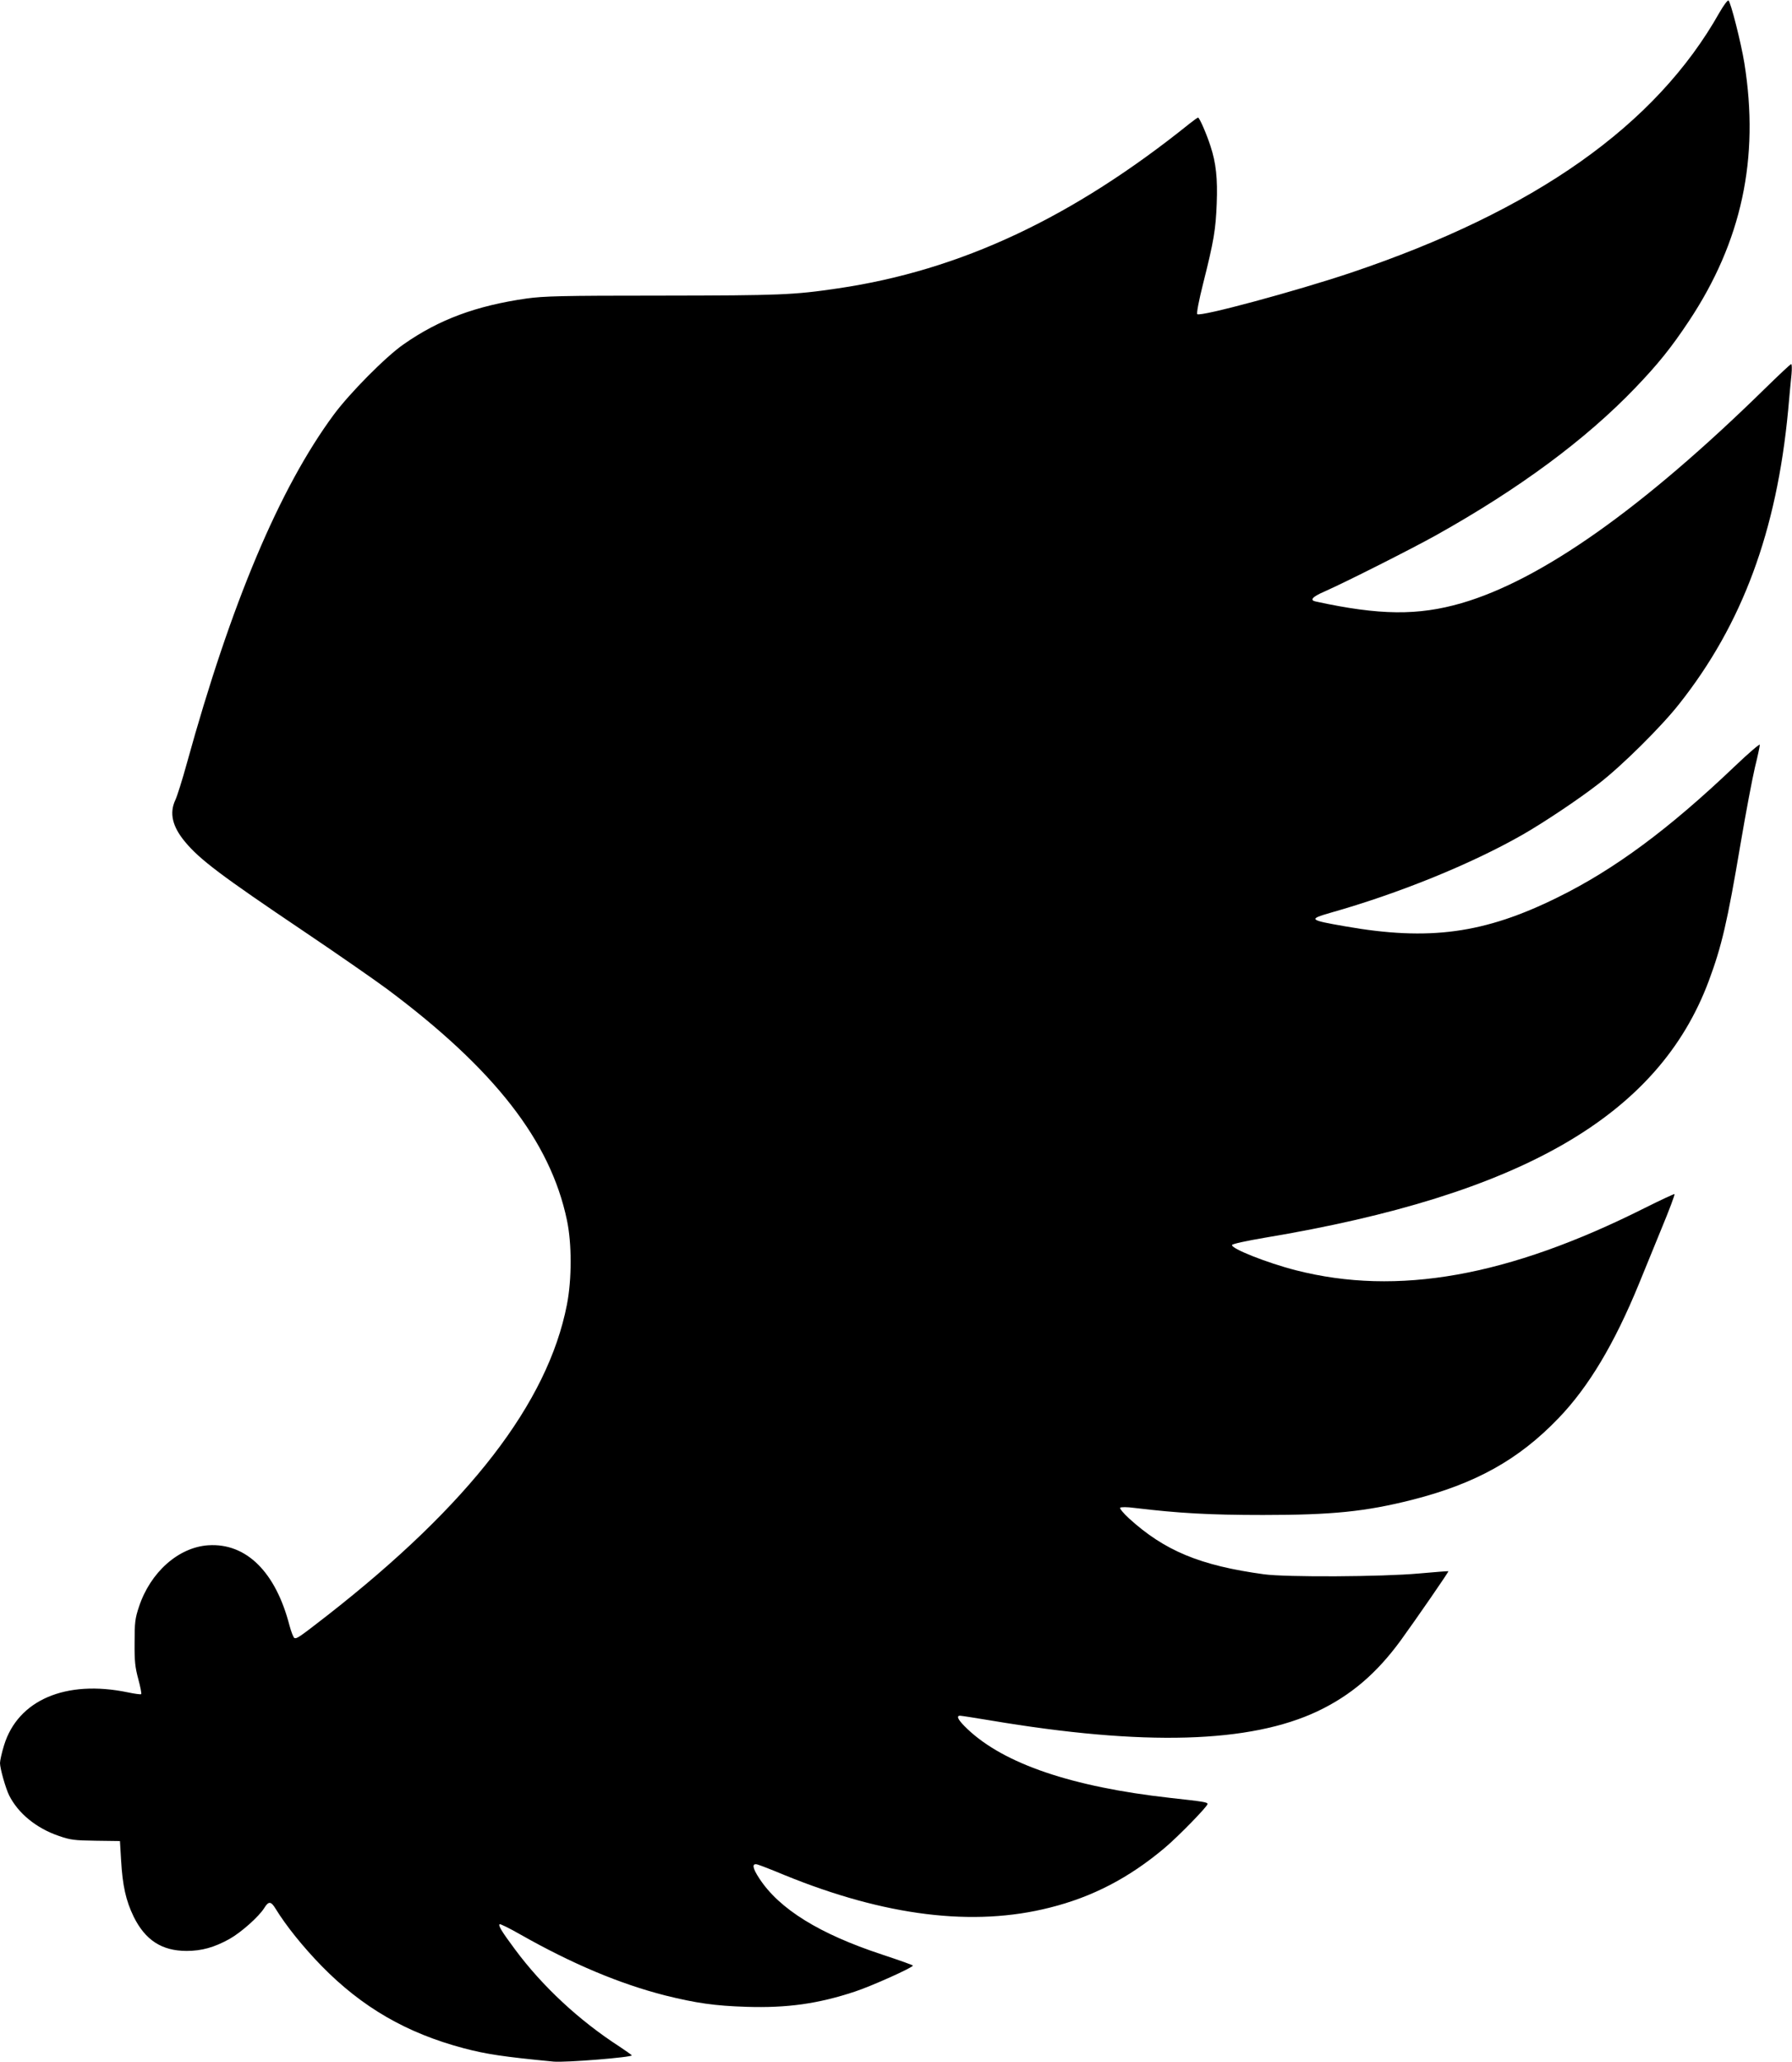 <?xml version="1.0" standalone="no"?>
<!DOCTYPE svg PUBLIC "-//W3C//DTD SVG 20010904//EN"
 "http://www.w3.org/TR/2001/REC-SVG-20010904/DTD/svg10.dtd">
<svg version="1.0" xmlns="http://www.w3.org/2000/svg"
 width="1113pt" height="1280pt" viewBox="0 0 1113 1280"
 preserveAspectRatio="xMidYMid meet">
<g transform="translate(0,1280) scale(0.1,-0.1)"
fill="#000000" stroke="none">
<path d="M10680 12723 c-395 -702 -1148 -1232 -2290 -1616 -340 -114 -936
-275 -954 -257 -5 5 10 85 37 192 66 261 78 335 84 495 6 154 -4 251 -39 357
-24 74 -68 176 -77 176 -3 0 -26 -16 -51 -36 -729 -586 -1424 -912 -2185
-1024 -277 -41 -358 -44 -1095 -45 -628 0 -730 -3 -840 -18 -313 -45 -543
-130 -763 -284 -110 -76 -335 -303 -434 -437 -337 -456 -638 -1170 -913 -2166
-28 -102 -60 -203 -71 -226 -38 -81 -19 -164 60 -259 91 -110 224 -210 732
-552 211 -142 447 -306 524 -363 666 -497 1013 -942 1116 -1433 31 -145 31
-368 0 -526 -119 -609 -606 -1240 -1490 -1930 -170 -132 -187 -144 -202 -139
-6 2 -20 37 -31 78 -86 333 -269 513 -504 498 -185 -12 -360 -167 -431 -382
-24 -72 -27 -97 -27 -221 -1 -117 3 -154 23 -228 13 -48 21 -90 18 -93 -3 -3
-40 2 -83 11 -386 80 -683 -48 -769 -329 -14 -45 -25 -95 -25 -110 0 -33 35
-157 57 -201 56 -111 168 -203 308 -251 72 -25 95 -28 230 -30 l150 -2 7 -118
c9 -159 30 -252 78 -351 72 -146 175 -213 329 -213 94 0 172 22 266 74 73 41
183 139 216 192 27 44 42 43 70 -3 65 -106 170 -237 287 -357 251 -256 527
-416 882 -510 140 -37 247 -53 558 -83 72 -7 493 27 486 39 -3 4 -37 28 -76
54 -251 162 -479 374 -649 603 -84 113 -105 148 -96 157 3 3 61 -25 129 -64
325 -184 617 -306 898 -378 193 -48 311 -65 506 -71 254 -8 445 19 672 94 104
34 362 150 362 162 0 3 -87 34 -193 69 -388 128 -637 282 -761 472 -43 65 -47
95 -13 87 12 -3 88 -32 169 -66 625 -255 1174 -323 1649 -202 264 66 491 184
711 369 84 70 268 259 268 274 0 11 -23 15 -233 38 -608 68 -1031 211 -1259
428 -56 53 -72 82 -45 82 7 0 91 -13 187 -29 956 -161 1615 -142 2036 58 205
98 363 233 512 436 98 135 301 429 298 432 -1 1 -83 -5 -182 -14 -231 -21
-826 -24 -964 -5 -396 54 -617 146 -838 347 -35 32 -59 62 -55 66 5 5 44 5 88
-1 276 -33 465 -44 800 -44 429 0 636 21 925 94 394 100 662 249 909 506 187
194 347 461 500 834 28 69 91 222 139 340 49 118 86 216 82 218 -4 1 -88 -38
-186 -87 -847 -425 -1535 -547 -2165 -386 -180 46 -404 135 -397 157 3 7 86
25 203 45 1596 266 2446 758 2758 1594 80 215 115 363 197 849 33 195 74 410
90 478 17 68 30 130 30 139 0 8 -71 -53 -157 -135 -407 -388 -746 -639 -1098
-812 -455 -225 -798 -272 -1320 -180 -225 39 -231 44 -92 84 425 120 873 302
1192 484 130 74 352 222 475 318 143 110 389 354 499 494 393 496 606 1073
677 1824 8 89 17 189 21 224 3 34 2 62 -2 62 -5 0 -78 -69 -164 -153 -759
-743 -1388 -1187 -1884 -1331 -270 -78 -508 -76 -904 10 -41 8 -24 29 55 63
131 58 545 267 690 348 516 288 930 594 1238 915 142 148 224 250 333 414 328
493 440 1011 345 1602 -20 125 -86 385 -99 389 -6 2 -31 -32 -55 -74z"/>
</g>
</svg>
